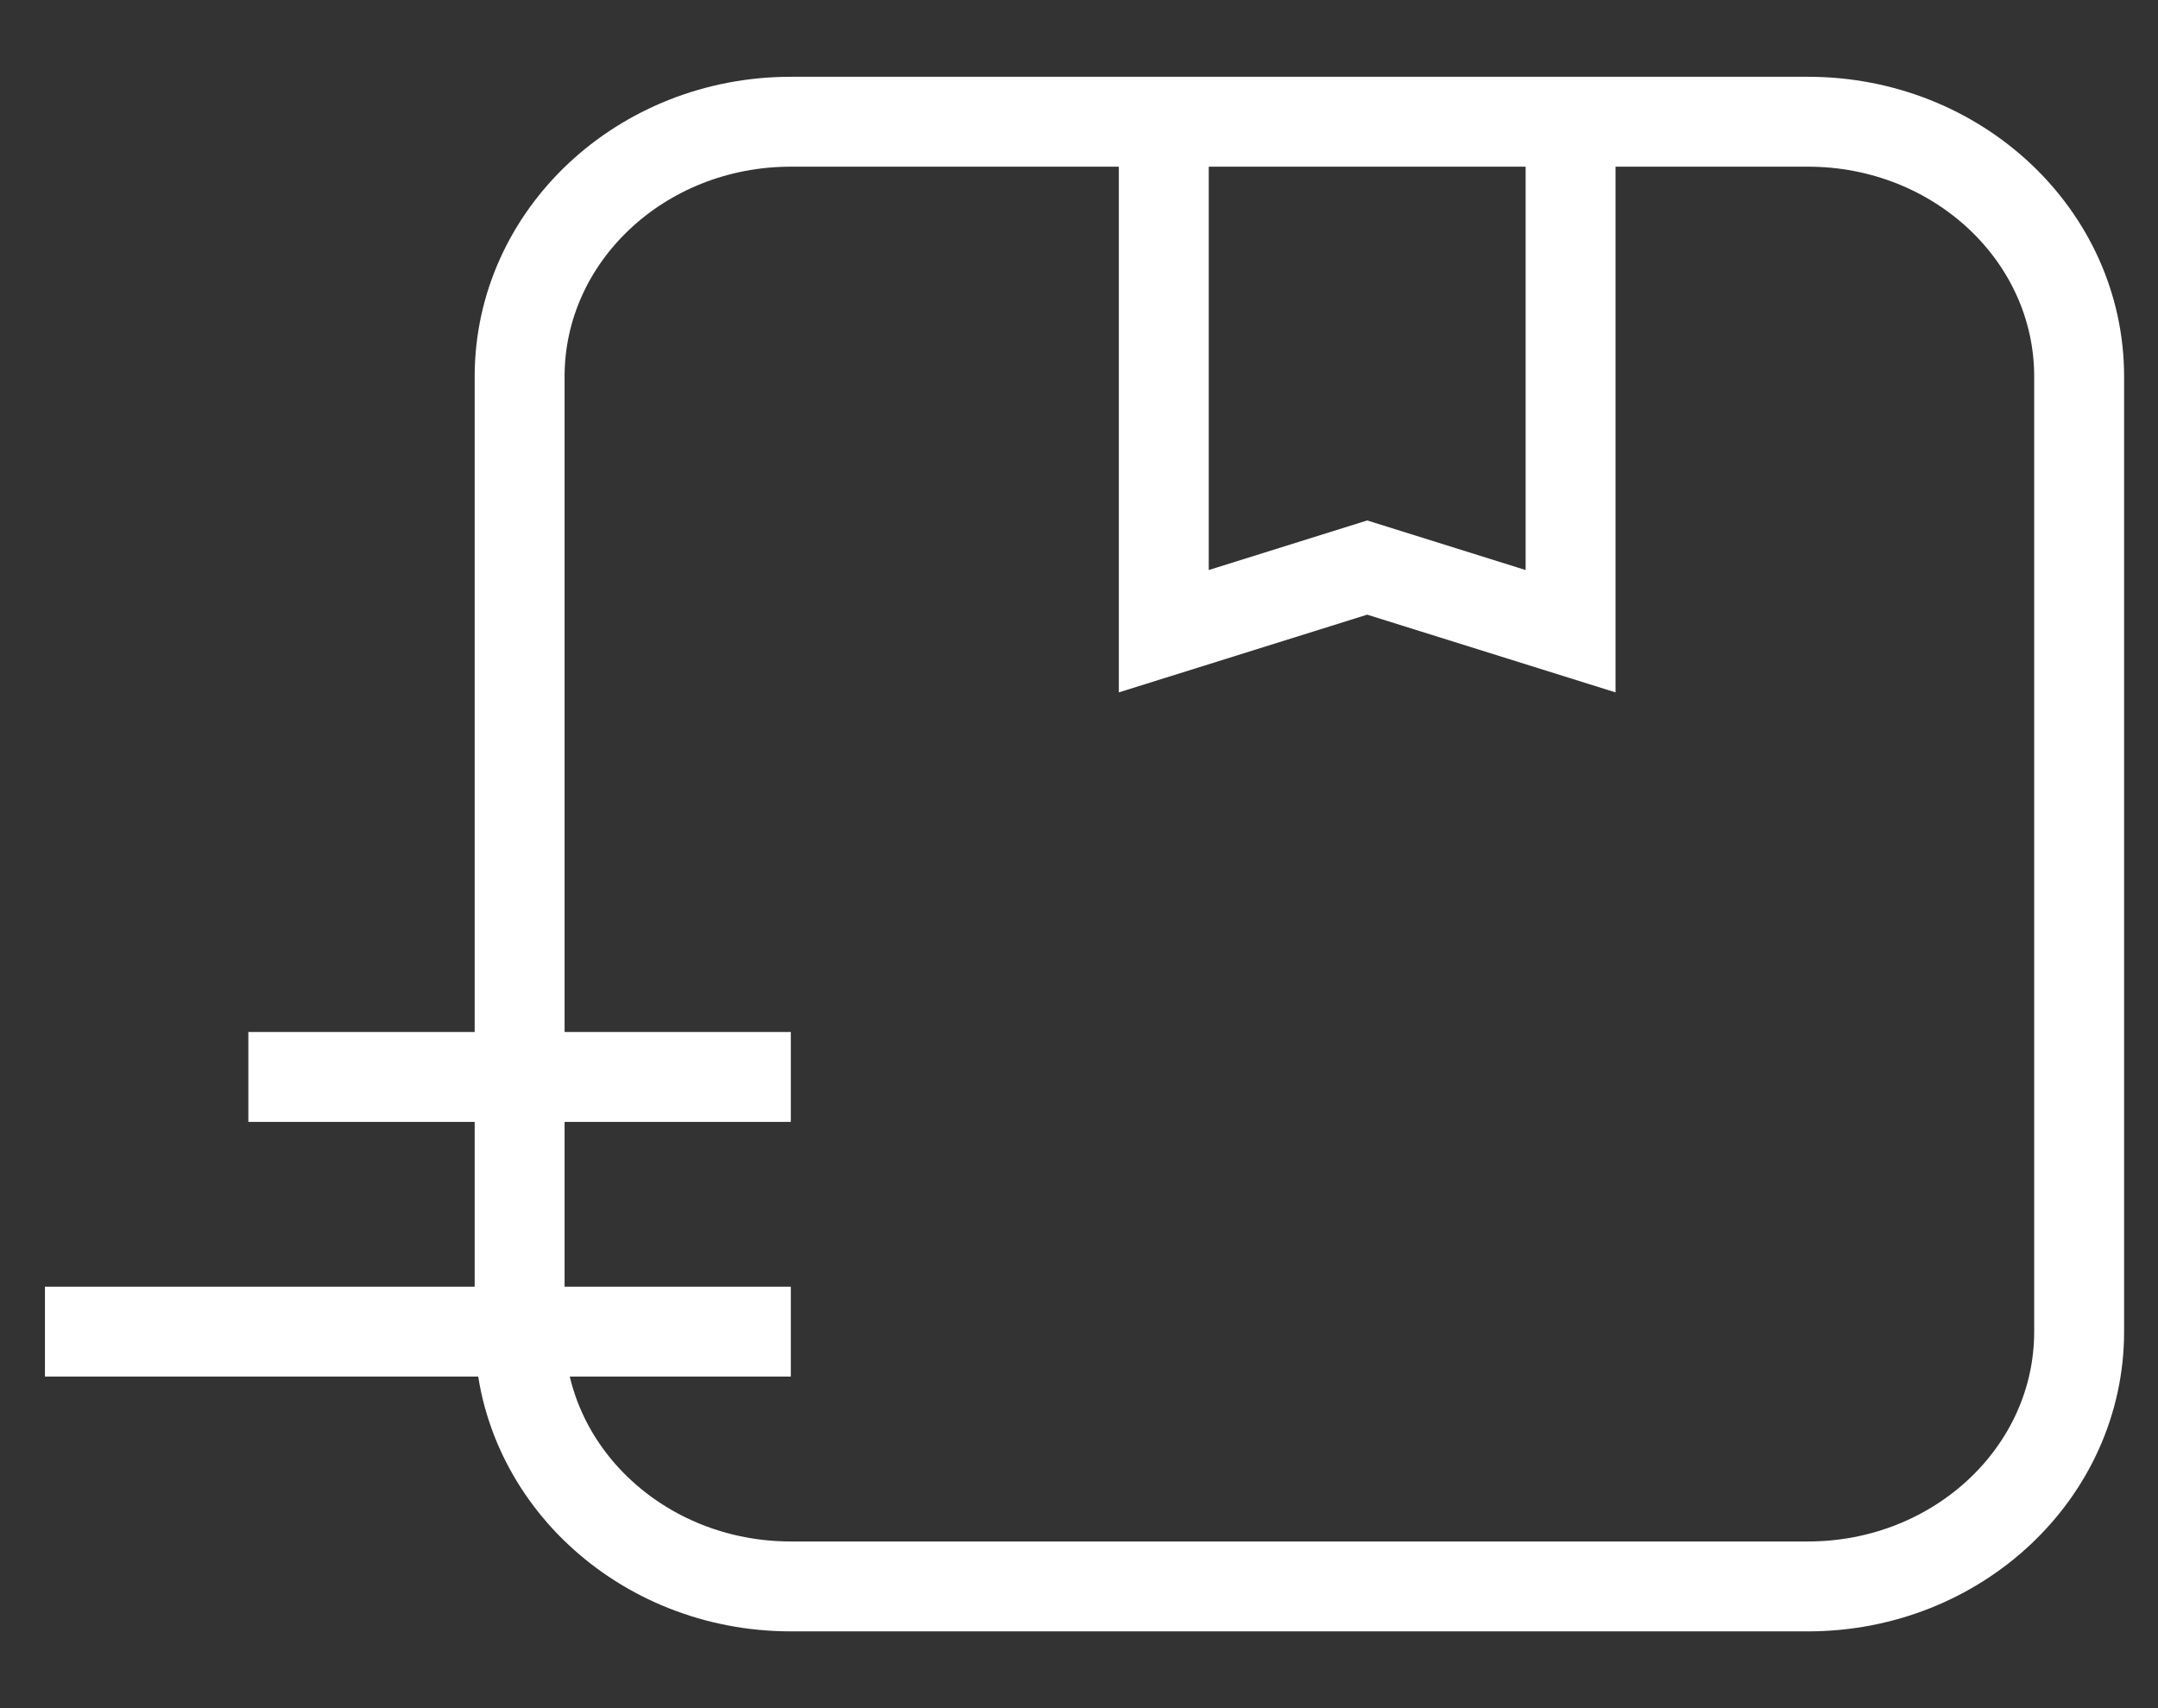 <svg xmlns="http://www.w3.org/2000/svg" fill="none" viewBox="0 0 24 19" height="19" width="24">
<rect x="0" y="0" width="24" height="19" fill="#333333" stroke="none"/>
<path stroke-miterlimit="10" stroke="white" d="M20.107 1.354H8.795C7.129 1.354 5.779 2.623 5.779 4.188V14.812C5.779 16.377 7.129 17.646 8.795 17.646H20.107C21.773 17.646 23.123 16.377 23.123 14.812V4.188C23.123 2.623 21.773 1.354 20.107 1.354Z"></path>
<path stroke-miterlimit="10" stroke="white" d="M8.795 14.812H0.5"></path>
<path stroke-miterlimit="10" stroke="white" d="M12.943 1.354V7.021L15.205 6.313L17.467 7.021V1.354"></path>
<path stroke-miterlimit="10" stroke="white" d="M8.795 11.979H2.762"></path>
</svg>
